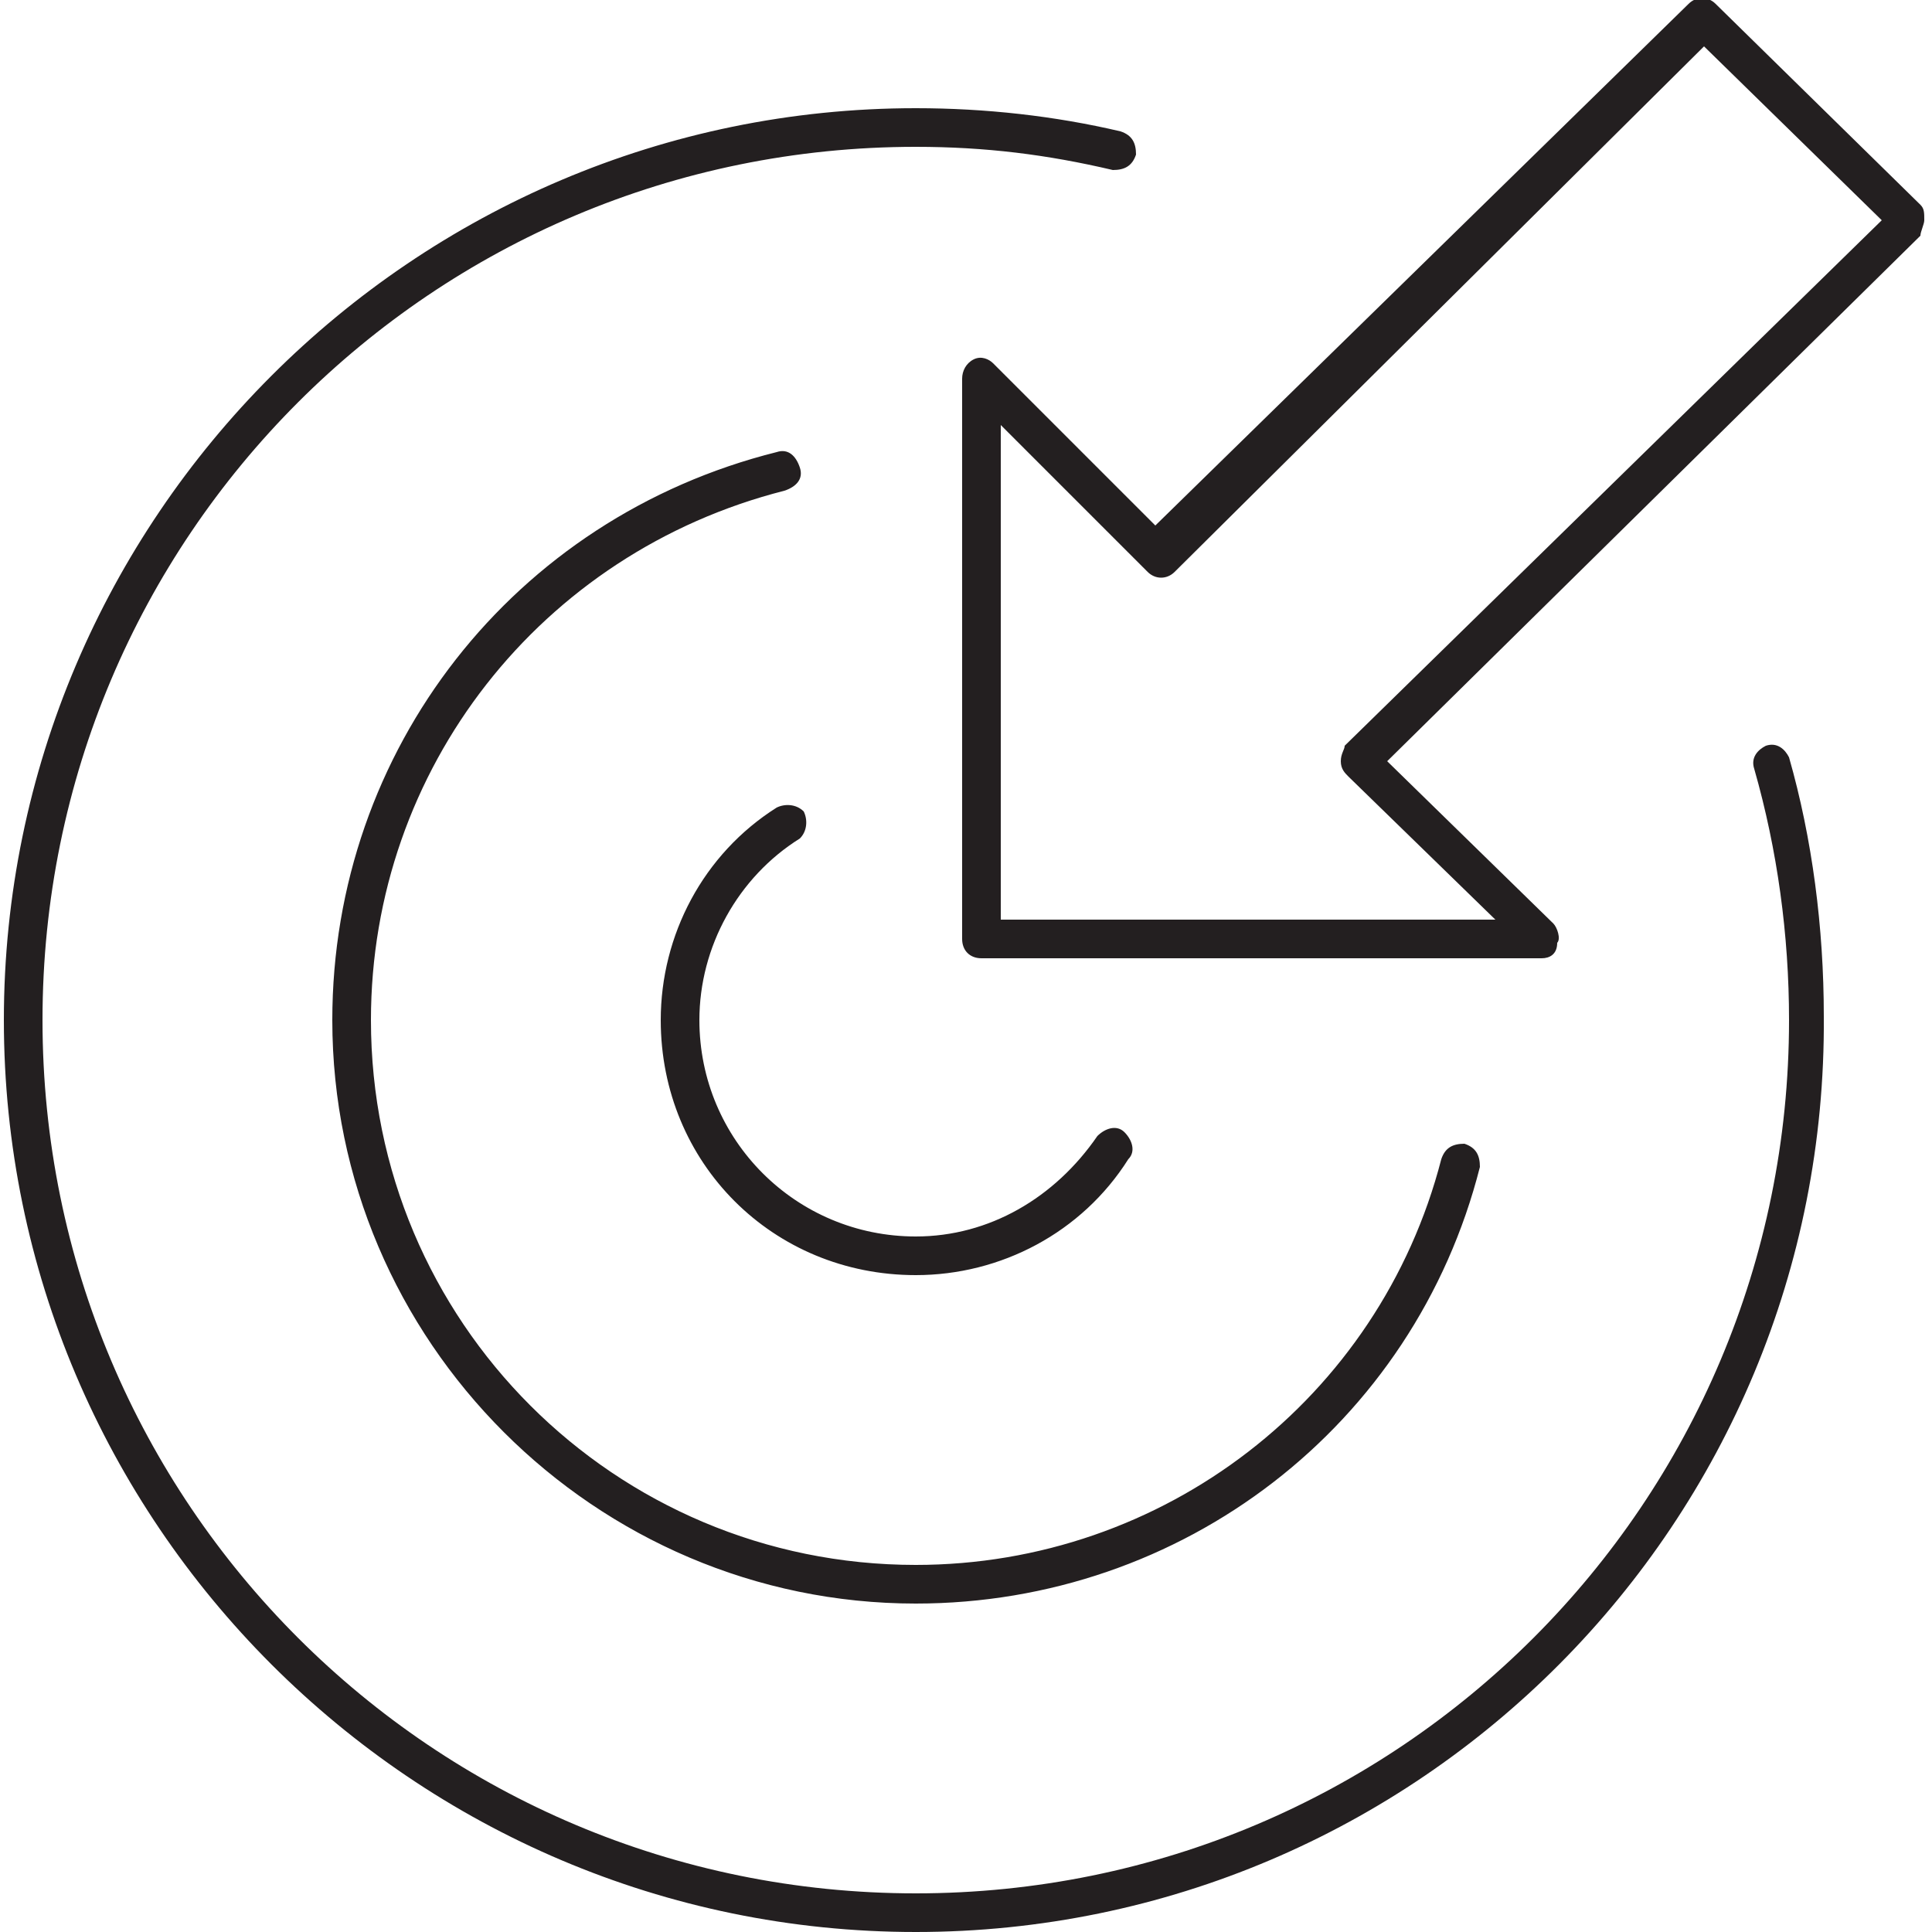 <?xml version="1.0" encoding="utf-8"?>
<!-- Generator: Adobe Illustrator 23.0.0, SVG Export Plug-In . SVG Version: 6.00 Build 0)  -->
<svg version="1.1" id="圖層_1" xmlns="http://www.w3.org/2000/svg" xmlns:xlink="http://www.w3.org/1999/xlink" x="0px" y="0px"
	 viewBox="0 0 50 50" style="enable-background:new 0 0 50 50;" xml:space="preserve">
<style type="text/css">
	.st0{fill:#231F20;}
</style>
<g id="Page-1">
	<g transform="translate(-430, -1077)">
		<g id="accuracy" transform="translate(430, 1077)">
			<g id="Shape">
				<path class="st0" d="M23.7,50c-13,0-23.6-10.6-23.6-23.6c0-13,10.6-23.6,23.6-23.6c1.8,0,3.6,0.2,5.3,0.6
					c0.3,0.1,0.4,0.3,0.4,0.6c-0.1,0.3-0.3,0.4-0.6,0.4c-1.7-0.4-3.3-0.6-5.1-0.6C11.2,3.8,1.1,13.9,1.1,26.4S11.2,49,23.7,49
					s22.6-10.1,22.6-22.6c0-2.2-0.3-4.4-0.9-6.5c-0.1-0.3,0.1-0.5,0.3-0.6c0.3-0.1,0.5,0.1,0.6,0.3c0.6,2.1,0.9,4.4,0.9,6.7
					C47.3,39.4,36.7,50,23.7,50z M23.7,41.5c-8.3,0-15.1-6.8-15.1-15.1c0-7,4.7-13,11.5-14.7c0.3-0.1,0.5,0.1,0.6,0.4
					c0.1,0.3-0.1,0.5-0.4,0.6C14,14.3,9.6,19.9,9.6,26.4c0,7.8,6.3,14.1,14.1,14.1c6.4,0,12-4.3,13.6-10.5c0.1-0.3,0.3-0.4,0.6-0.4
					c0.3,0.1,0.4,0.3,0.4,0.6C36.6,36.9,30.6,41.5,23.7,41.5z M23.7,33c-3.7,0-6.6-2.9-6.6-6.6c0-2.2,1.1-4.3,3-5.5
					c0.2-0.1,0.5-0.1,0.7,0.1c0.1,0.2,0.1,0.5-0.1,0.7c-1.6,1-2.6,2.8-2.6,4.7c0,3.1,2.5,5.6,5.6,5.6c1.9,0,3.6-1,4.7-2.6
					c0.2-0.2,0.5-0.3,0.7-0.1c0.2,0.2,0.3,0.5,0.1,0.7C28,31.9,25.9,33,23.7,33z M39.9,24.8H25.4c-0.3,0-0.5-0.2-0.5-0.5V9.8
					c0-0.2,0.1-0.4,0.3-0.5c0.2-0.1,0.4,0,0.5,0.1l4.2,4.2L43.7,0.1c0.2-0.2,0.5-0.2,0.7,0l5.3,5.2c0.1,0.1,0.1,0.2,0.1,0.4
					c0,0.1-0.1,0.3-0.1,0.4L35.9,19.7l4.3,4.2c0.1,0.1,0.2,0.4,0.1,0.5C40.3,24.7,40.1,24.8,39.9,24.8z M25.9,23.8h12.8l-3.8-3.7
					c-0.1-0.1-0.2-0.2-0.2-0.4s0.1-0.3,0.1-0.4L48.7,5.7l-4.6-4.5L30.4,14.8c-0.2,0.2-0.5,0.2-0.7,0L25.9,11V23.8z"/>
			</g>
		</g>
	</g>
</g>
</svg>
